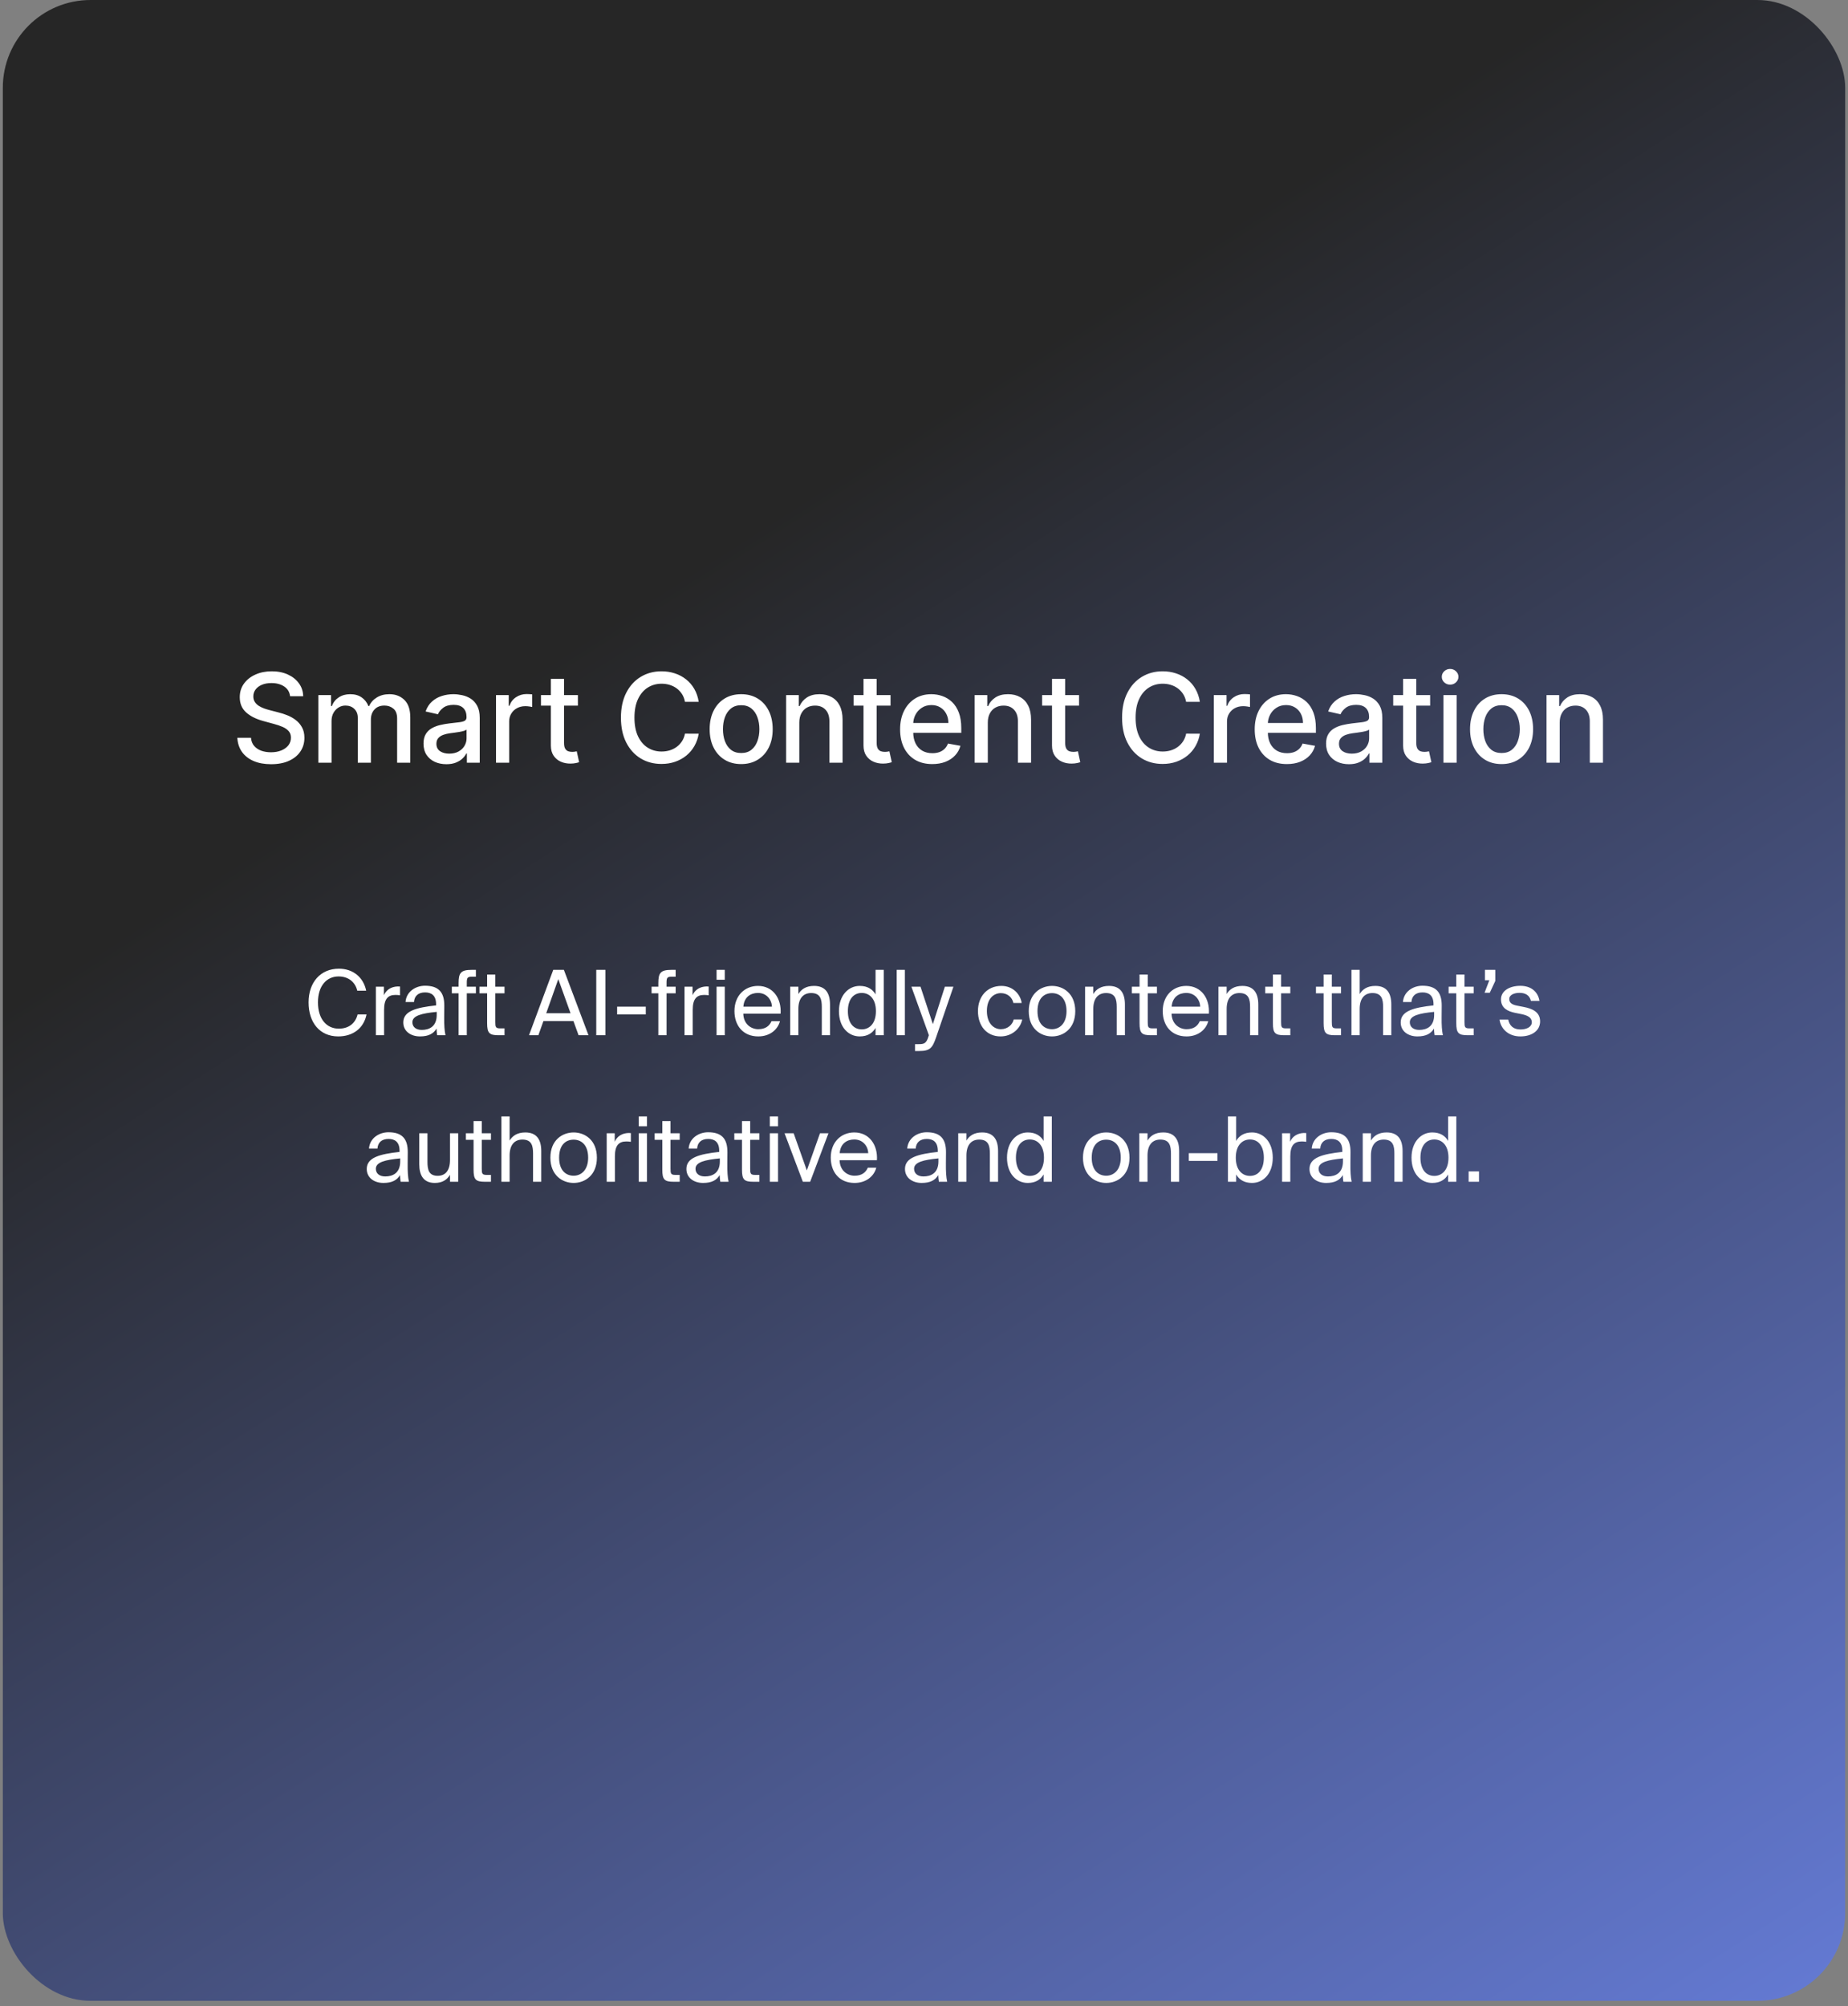 <svg width="328" height="356" viewBox="0 0 328 356" fill="none" xmlns="http://www.w3.org/2000/svg">
<rect x="0" y="0" width="328" height="356" fill="#808080" stroke="none"/>
<rect x="0.5" width="327" height="355.029" rx="15.571" fill="url(#paint0_linear_494_887)"/>
<path d="M51.484 123.539C51.401 122.799 51.057 122.226 50.453 121.82C49.849 121.409 49.089 121.203 48.172 121.203C47.516 121.203 46.948 121.307 46.469 121.515C45.99 121.719 45.617 122 45.352 122.359C45.091 122.713 44.961 123.117 44.961 123.57C44.961 123.95 45.05 124.278 45.227 124.554C45.409 124.83 45.646 125.062 45.938 125.25C46.234 125.432 46.552 125.586 46.891 125.711C47.229 125.83 47.555 125.929 47.867 126.008L49.43 126.414C49.94 126.539 50.464 126.708 51 126.922C51.536 127.135 52.034 127.416 52.492 127.765C52.95 128.114 53.32 128.547 53.602 129.062C53.888 129.578 54.031 130.195 54.031 130.914C54.031 131.82 53.797 132.625 53.328 133.328C52.865 134.031 52.19 134.586 51.305 134.992C50.425 135.398 49.359 135.601 48.109 135.601C46.911 135.601 45.875 135.411 45 135.031C44.125 134.651 43.44 134.112 42.945 133.414C42.45 132.711 42.177 131.877 42.125 130.914H44.547C44.594 131.492 44.781 131.974 45.109 132.359C45.443 132.739 45.867 133.023 46.383 133.211C46.904 133.393 47.474 133.484 48.094 133.484C48.776 133.484 49.383 133.377 49.914 133.164C50.45 132.945 50.872 132.643 51.18 132.258C51.487 131.867 51.641 131.411 51.641 130.89C51.641 130.416 51.505 130.028 51.234 129.726C50.969 129.424 50.607 129.174 50.148 128.976C49.695 128.778 49.182 128.604 48.609 128.453L46.719 127.937C45.438 127.588 44.422 127.075 43.672 126.398C42.927 125.721 42.555 124.825 42.555 123.711C42.555 122.789 42.805 121.984 43.305 121.297C43.805 120.609 44.482 120.075 45.336 119.695C46.19 119.31 47.154 119.117 48.227 119.117C49.31 119.117 50.266 119.307 51.094 119.687C51.927 120.067 52.583 120.591 53.062 121.258C53.542 121.919 53.792 122.679 53.812 123.539H51.484ZM56.508 135.336V123.336H58.751V125.289H58.899C59.149 124.627 59.558 124.112 60.126 123.742C60.693 123.367 61.373 123.179 62.165 123.179C62.967 123.179 63.639 123.367 64.18 123.742C64.727 124.117 65.131 124.633 65.391 125.289H65.516C65.803 124.648 66.258 124.138 66.883 123.758C67.508 123.372 68.253 123.179 69.118 123.179C70.206 123.179 71.094 123.521 71.782 124.203C72.475 124.885 72.821 125.914 72.821 127.289V135.336H70.485V127.508C70.485 126.695 70.264 126.107 69.821 125.742C69.378 125.377 68.85 125.195 68.235 125.195C67.475 125.195 66.883 125.429 66.462 125.898C66.04 126.362 65.829 126.958 65.829 127.687V135.336H63.501V127.359C63.501 126.708 63.298 126.185 62.891 125.789C62.485 125.393 61.956 125.195 61.305 125.195C60.863 125.195 60.454 125.312 60.079 125.547C59.709 125.776 59.41 126.096 59.18 126.508C58.956 126.919 58.844 127.396 58.844 127.937V135.336H56.508ZM79.224 135.601C78.464 135.601 77.776 135.461 77.162 135.179C76.547 134.893 76.06 134.479 75.701 133.937C75.347 133.396 75.169 132.732 75.169 131.945C75.169 131.268 75.3 130.711 75.56 130.273C75.82 129.836 76.172 129.489 76.615 129.234C77.057 128.979 77.552 128.786 78.099 128.656C78.646 128.526 79.203 128.427 79.771 128.359C80.49 128.276 81.073 128.208 81.521 128.156C81.969 128.099 82.294 128.008 82.498 127.883C82.701 127.758 82.802 127.554 82.802 127.273V127.219C82.802 126.536 82.609 126.008 82.224 125.633C81.844 125.258 81.276 125.07 80.521 125.07C79.734 125.07 79.115 125.245 78.662 125.594C78.214 125.937 77.904 126.32 77.732 126.742L75.537 126.242C75.797 125.513 76.177 124.924 76.677 124.476C77.182 124.023 77.763 123.695 78.419 123.492C79.076 123.284 79.766 123.179 80.49 123.179C80.969 123.179 81.477 123.237 82.013 123.351C82.555 123.461 83.06 123.664 83.529 123.961C84.003 124.258 84.391 124.682 84.693 125.234C84.995 125.781 85.146 126.492 85.146 127.367V135.336H82.865V133.695H82.771C82.62 133.997 82.393 134.294 82.091 134.586C81.789 134.877 81.401 135.12 80.927 135.312C80.453 135.505 79.885 135.601 79.224 135.601ZM79.732 133.726C80.378 133.726 80.93 133.599 81.388 133.344C81.852 133.088 82.203 132.755 82.443 132.344C82.688 131.927 82.81 131.482 82.81 131.008V129.461C82.727 129.544 82.565 129.622 82.326 129.695C82.091 129.763 81.823 129.823 81.521 129.875C81.219 129.922 80.925 129.966 80.638 130.008C80.352 130.044 80.112 130.075 79.919 130.101C79.466 130.159 79.052 130.255 78.677 130.39C78.307 130.526 78.01 130.721 77.787 130.976C77.568 131.226 77.458 131.56 77.458 131.976C77.458 132.554 77.672 132.992 78.099 133.289C78.526 133.58 79.07 133.726 79.732 133.726ZM88.037 135.336V123.336H90.295V125.242H90.42C90.639 124.596 91.024 124.088 91.576 123.719C92.134 123.344 92.764 123.156 93.467 123.156C93.613 123.156 93.785 123.161 93.983 123.172C94.186 123.182 94.345 123.195 94.459 123.211V125.445C94.365 125.419 94.199 125.39 93.959 125.359C93.72 125.323 93.48 125.304 93.24 125.304C92.688 125.304 92.196 125.422 91.764 125.656C91.337 125.885 90.998 126.205 90.748 126.617C90.498 127.023 90.373 127.487 90.373 128.008V135.336H88.037ZM102.571 123.336V125.211H96.016V123.336H102.571ZM97.774 120.461H100.11V131.812C100.11 132.265 100.178 132.607 100.313 132.836C100.449 133.06 100.623 133.213 100.837 133.297C101.056 133.375 101.293 133.414 101.548 133.414C101.735 133.414 101.899 133.401 102.04 133.375C102.181 133.349 102.29 133.328 102.368 133.312L102.79 135.242C102.655 135.294 102.462 135.346 102.212 135.398C101.962 135.455 101.649 135.487 101.274 135.492C100.66 135.502 100.087 135.393 99.555 135.164C99.024 134.935 98.595 134.58 98.266 134.101C97.938 133.622 97.774 133.021 97.774 132.297V120.461ZM124.014 124.539H121.576C121.483 124.018 121.308 123.56 121.053 123.164C120.798 122.768 120.485 122.432 120.116 122.156C119.746 121.88 119.332 121.672 118.873 121.531C118.42 121.39 117.938 121.32 117.428 121.32C116.506 121.32 115.681 121.552 114.951 122.015C114.228 122.479 113.655 123.159 113.233 124.054C112.816 124.95 112.608 126.044 112.608 127.336C112.608 128.638 112.816 129.737 113.233 130.633C113.655 131.528 114.23 132.205 114.959 132.664C115.688 133.122 116.509 133.351 117.42 133.351C117.925 133.351 118.405 133.284 118.858 133.148C119.316 133.008 119.73 132.802 120.1 132.531C120.47 132.26 120.782 131.929 121.037 131.539C121.298 131.143 121.478 130.69 121.576 130.179L124.014 130.187C123.884 130.974 123.631 131.698 123.256 132.359C122.886 133.015 122.41 133.583 121.826 134.062C121.248 134.536 120.587 134.903 119.842 135.164C119.097 135.424 118.285 135.554 117.405 135.554C116.019 135.554 114.785 135.226 113.701 134.57C112.618 133.909 111.764 132.963 111.139 131.734C110.519 130.505 110.209 129.039 110.209 127.336C110.209 125.627 110.522 124.161 111.147 122.937C111.772 121.708 112.626 120.765 113.709 120.109C114.793 119.448 116.024 119.117 117.405 119.117C118.254 119.117 119.045 119.239 119.78 119.484C120.519 119.724 121.183 120.078 121.772 120.547C122.36 121.01 122.847 121.578 123.233 122.25C123.618 122.916 123.879 123.679 124.014 124.539ZM131.55 135.578C130.425 135.578 129.443 135.32 128.605 134.804C127.766 134.289 127.115 133.567 126.651 132.64C126.188 131.713 125.956 130.63 125.956 129.39C125.956 128.146 126.188 127.057 126.651 126.125C127.115 125.192 127.766 124.469 128.605 123.953C129.443 123.437 130.425 123.179 131.55 123.179C132.675 123.179 133.657 123.437 134.495 123.953C135.334 124.469 135.985 125.192 136.448 126.125C136.912 127.057 137.144 128.146 137.144 129.39C137.144 130.63 136.912 131.713 136.448 132.64C135.985 133.567 135.334 134.289 134.495 134.804C133.657 135.32 132.675 135.578 131.55 135.578ZM131.558 133.617C132.287 133.617 132.891 133.424 133.37 133.039C133.849 132.653 134.203 132.14 134.433 131.5C134.667 130.859 134.784 130.153 134.784 129.383C134.784 128.617 134.667 127.914 134.433 127.273C134.203 126.627 133.849 126.109 133.37 125.719C132.891 125.328 132.287 125.133 131.558 125.133C130.823 125.133 130.214 125.328 129.73 125.719C129.25 126.109 128.894 126.627 128.659 127.273C128.43 127.914 128.315 128.617 128.315 129.383C128.315 130.153 128.43 130.859 128.659 131.5C128.894 132.14 129.25 132.653 129.73 133.039C130.214 133.424 130.823 133.617 131.558 133.617ZM141.867 128.211V135.336H139.531V123.336H141.773V125.289H141.922C142.198 124.653 142.63 124.143 143.219 123.758C143.812 123.372 144.56 123.179 145.461 123.179C146.278 123.179 146.995 123.351 147.609 123.695C148.224 124.034 148.7 124.539 149.039 125.211C149.377 125.883 149.547 126.713 149.547 127.703V135.336H147.211V127.984C147.211 127.114 146.984 126.435 146.531 125.945C146.078 125.45 145.455 125.203 144.664 125.203C144.122 125.203 143.64 125.32 143.219 125.554C142.802 125.789 142.471 126.133 142.226 126.586C141.987 127.034 141.867 127.575 141.867 128.211ZM158.061 123.336V125.211H151.506V123.336H158.061ZM153.264 120.461H155.6V131.812C155.6 132.265 155.668 132.607 155.803 132.836C155.939 133.06 156.113 133.213 156.327 133.297C156.545 133.375 156.782 133.414 157.038 133.414C157.225 133.414 157.389 133.401 157.53 133.375C157.67 133.349 157.78 133.328 157.858 133.312L158.28 135.242C158.144 135.294 157.952 135.346 157.702 135.398C157.452 135.455 157.139 135.487 156.764 135.492C156.15 135.502 155.577 135.393 155.045 135.164C154.514 134.935 154.084 134.58 153.756 134.101C153.428 133.622 153.264 133.021 153.264 132.297V120.461ZM165.468 135.578C164.286 135.578 163.267 135.325 162.413 134.82C161.564 134.31 160.908 133.594 160.445 132.672C159.986 131.745 159.757 130.659 159.757 129.414C159.757 128.185 159.986 127.101 160.445 126.164C160.908 125.226 161.554 124.495 162.382 123.969C163.215 123.442 164.189 123.179 165.304 123.179C165.981 123.179 166.637 123.291 167.273 123.515C167.908 123.739 168.478 124.091 168.984 124.57C169.489 125.049 169.887 125.672 170.179 126.437C170.471 127.198 170.616 128.122 170.616 129.211V130.039H161.077V128.289H168.327C168.327 127.674 168.202 127.13 167.952 126.656C167.702 126.177 167.351 125.799 166.898 125.523C166.45 125.247 165.924 125.109 165.32 125.109C164.663 125.109 164.09 125.271 163.601 125.594C163.116 125.911 162.741 126.328 162.476 126.844C162.215 127.354 162.085 127.909 162.085 128.508V129.875C162.085 130.677 162.226 131.359 162.507 131.922C162.793 132.484 163.192 132.914 163.702 133.211C164.213 133.502 164.809 133.648 165.491 133.648C165.934 133.648 166.338 133.586 166.702 133.461C167.067 133.33 167.382 133.138 167.648 132.883C167.913 132.627 168.116 132.312 168.257 131.937L170.468 132.336C170.291 132.987 169.973 133.557 169.515 134.047C169.062 134.531 168.491 134.909 167.804 135.179C167.122 135.445 166.343 135.578 165.468 135.578ZM175.324 128.211V135.336H172.988V123.336H175.23V125.289H175.379C175.655 124.653 176.087 124.143 176.676 123.758C177.269 123.372 178.017 123.179 178.918 123.179C179.736 123.179 180.452 123.351 181.066 123.695C181.681 124.034 182.157 124.539 182.496 125.211C182.835 125.883 183.004 126.713 183.004 127.703V135.336H180.668V127.984C180.668 127.114 180.441 126.435 179.988 125.945C179.535 125.45 178.913 125.203 178.121 125.203C177.579 125.203 177.098 125.32 176.676 125.554C176.259 125.789 175.928 126.133 175.684 126.586C175.444 127.034 175.324 127.575 175.324 128.211ZM191.518 123.336V125.211H184.964V123.336H191.518ZM186.721 120.461H189.057V131.812C189.057 132.265 189.125 132.607 189.26 132.836C189.396 133.06 189.57 133.213 189.784 133.297C190.003 133.375 190.24 133.414 190.495 133.414C190.682 133.414 190.846 133.401 190.987 133.375C191.128 133.349 191.237 133.328 191.315 133.312L191.737 135.242C191.602 135.294 191.409 135.346 191.159 135.398C190.909 135.455 190.596 135.487 190.221 135.492C189.607 135.502 189.034 135.393 188.503 135.164C187.971 134.935 187.542 134.58 187.214 134.101C186.885 133.622 186.721 133.021 186.721 132.297V120.461ZM212.961 124.539H210.524C210.43 124.018 210.255 123.56 210 123.164C209.745 122.768 209.432 122.432 209.063 122.156C208.693 121.88 208.279 121.672 207.82 121.531C207.367 121.39 206.885 121.32 206.375 121.32C205.453 121.32 204.628 121.552 203.899 122.015C203.175 122.479 202.602 123.159 202.18 124.054C201.763 124.95 201.555 126.044 201.555 127.336C201.555 128.638 201.763 129.737 202.18 130.633C202.602 131.528 203.177 132.205 203.906 132.664C204.635 133.122 205.456 133.351 206.367 133.351C206.872 133.351 207.352 133.284 207.805 133.148C208.263 133.008 208.677 132.802 209.047 132.531C209.417 132.26 209.729 131.929 209.984 131.539C210.245 131.143 210.425 130.69 210.524 130.179L212.961 130.187C212.831 130.974 212.578 131.698 212.203 132.359C211.833 133.015 211.357 133.583 210.774 134.062C210.195 134.536 209.534 134.903 208.789 135.164C208.044 135.424 207.232 135.554 206.352 135.554C204.966 135.554 203.732 135.226 202.649 134.57C201.565 133.909 200.711 132.963 200.086 131.734C199.466 130.505 199.156 129.039 199.156 127.336C199.156 125.627 199.469 124.161 200.094 122.937C200.719 121.708 201.573 120.765 202.656 120.109C203.74 119.448 204.971 119.117 206.352 119.117C207.201 119.117 207.992 119.239 208.727 119.484C209.466 119.724 210.13 120.078 210.719 120.547C211.307 121.01 211.794 121.578 212.18 122.25C212.565 122.916 212.826 123.679 212.961 124.539ZM215.442 135.336V123.336H217.7V125.242H217.825C218.044 124.596 218.429 124.088 218.981 123.719C219.539 123.344 220.169 123.156 220.872 123.156C221.018 123.156 221.19 123.161 221.387 123.172C221.591 123.182 221.749 123.195 221.864 123.211V125.445C221.77 125.419 221.604 125.39 221.364 125.359C221.124 125.323 220.885 125.304 220.645 125.304C220.093 125.304 219.601 125.422 219.169 125.656C218.742 125.885 218.403 126.205 218.153 126.617C217.903 127.023 217.778 127.487 217.778 128.008V135.336H215.442ZM228.408 135.578C227.225 135.578 226.207 135.325 225.353 134.82C224.504 134.31 223.848 133.594 223.384 132.672C222.926 131.745 222.697 130.659 222.697 129.414C222.697 128.185 222.926 127.101 223.384 126.164C223.848 125.226 224.494 124.495 225.322 123.969C226.155 123.442 227.129 123.179 228.244 123.179C228.921 123.179 229.577 123.291 230.212 123.515C230.848 123.739 231.418 124.091 231.923 124.57C232.429 125.049 232.827 125.672 233.119 126.437C233.41 127.198 233.556 128.122 233.556 129.211V130.039H224.017V128.289H231.267C231.267 127.674 231.142 127.13 230.892 126.656C230.642 126.177 230.291 125.799 229.837 125.523C229.39 125.247 228.863 125.109 228.259 125.109C227.603 125.109 227.03 125.271 226.541 125.594C226.056 125.911 225.681 126.328 225.416 126.844C225.155 127.354 225.025 127.909 225.025 128.508V129.875C225.025 130.677 225.166 131.359 225.447 131.922C225.733 132.484 226.132 132.914 226.642 133.211C227.153 133.502 227.749 133.648 228.431 133.648C228.874 133.648 229.278 133.586 229.642 133.461C230.007 133.33 230.322 133.138 230.587 132.883C230.853 132.627 231.056 132.312 231.197 131.937L233.408 132.336C233.231 132.987 232.913 133.557 232.455 134.047C232.001 134.531 231.431 134.909 230.744 135.179C230.061 135.445 229.283 135.578 228.408 135.578ZM239.42 135.601C238.66 135.601 237.972 135.461 237.358 135.179C236.743 134.893 236.256 134.479 235.897 133.937C235.543 133.396 235.365 132.732 235.365 131.945C235.365 131.268 235.496 130.711 235.756 130.273C236.017 129.836 236.368 129.489 236.811 129.234C237.253 128.979 237.748 128.786 238.295 128.656C238.842 128.526 239.399 128.427 239.967 128.359C240.686 128.276 241.269 128.208 241.717 128.156C242.165 128.099 242.49 128.008 242.694 127.883C242.897 127.758 242.998 127.554 242.998 127.273V127.219C242.998 126.536 242.806 126.008 242.42 125.633C242.04 125.258 241.472 125.07 240.717 125.07C239.931 125.07 239.311 125.245 238.858 125.594C238.41 125.937 238.1 126.32 237.928 126.742L235.733 126.242C235.993 125.513 236.373 124.924 236.873 124.476C237.378 124.023 237.959 123.695 238.615 123.492C239.272 123.284 239.962 123.179 240.686 123.179C241.165 123.179 241.673 123.237 242.209 123.351C242.751 123.461 243.256 123.664 243.725 123.961C244.199 124.258 244.587 124.682 244.889 125.234C245.191 125.781 245.342 126.492 245.342 127.367V135.336H243.061V133.695H242.967C242.816 133.997 242.589 134.294 242.287 134.586C241.985 134.877 241.597 135.12 241.123 135.312C240.649 135.505 240.082 135.601 239.42 135.601ZM239.928 133.726C240.574 133.726 241.126 133.599 241.584 133.344C242.048 133.088 242.399 132.755 242.639 132.344C242.884 131.927 243.006 131.482 243.006 131.008V129.461C242.923 129.544 242.761 129.622 242.522 129.695C242.287 129.763 242.019 129.823 241.717 129.875C241.415 129.922 241.121 129.966 240.834 130.008C240.548 130.044 240.308 130.075 240.115 130.101C239.662 130.159 239.248 130.255 238.873 130.39C238.503 130.526 238.207 130.721 237.983 130.976C237.764 131.226 237.655 131.56 237.655 131.976C237.655 132.554 237.868 132.992 238.295 133.289C238.722 133.58 239.267 133.726 239.928 133.726ZM253.835 123.336V125.211H247.28V123.336H253.835ZM249.038 120.461H251.374V131.812C251.374 132.265 251.442 132.607 251.577 132.836C251.713 133.06 251.887 133.213 252.101 133.297C252.319 133.375 252.556 133.414 252.811 133.414C252.999 133.414 253.163 133.401 253.304 133.375C253.444 133.349 253.554 133.328 253.632 133.312L254.054 135.242C253.918 135.294 253.726 135.346 253.476 135.398C253.226 135.455 252.913 135.487 252.538 135.492C251.923 135.502 251.351 135.393 250.819 135.164C250.288 134.935 249.858 134.58 249.53 134.101C249.202 133.622 249.038 133.021 249.038 132.297V120.461ZM256.199 135.336V123.336H258.535V135.336H256.199ZM257.379 121.484C256.972 121.484 256.623 121.349 256.332 121.078C256.045 120.802 255.902 120.474 255.902 120.094C255.902 119.708 256.045 119.38 256.332 119.109C256.623 118.833 256.972 118.695 257.379 118.695C257.785 118.695 258.131 118.833 258.418 119.109C258.709 119.38 258.855 119.708 258.855 120.094C258.855 120.474 258.709 120.802 258.418 121.078C258.131 121.349 257.785 121.484 257.379 121.484ZM266.512 135.578C265.387 135.578 264.405 135.32 263.567 134.804C262.728 134.289 262.077 133.567 261.614 132.64C261.15 131.713 260.918 130.63 260.918 129.39C260.918 128.146 261.15 127.057 261.614 126.125C262.077 125.192 262.728 124.469 263.567 123.953C264.405 123.437 265.387 123.179 266.512 123.179C267.637 123.179 268.619 123.437 269.457 123.953C270.296 124.469 270.947 125.192 271.411 126.125C271.874 127.057 272.106 128.146 272.106 129.39C272.106 130.63 271.874 131.713 271.411 132.64C270.947 133.567 270.296 134.289 269.457 134.804C268.619 135.32 267.637 135.578 266.512 135.578ZM266.52 133.617C267.249 133.617 267.853 133.424 268.332 133.039C268.812 132.653 269.166 132.14 269.395 131.5C269.629 130.859 269.746 130.153 269.746 129.383C269.746 128.617 269.629 127.914 269.395 127.273C269.166 126.627 268.812 126.109 268.332 125.719C267.853 125.328 267.249 125.133 266.52 125.133C265.786 125.133 265.176 125.328 264.692 125.719C264.213 126.109 263.856 126.627 263.621 127.273C263.392 127.914 263.278 128.617 263.278 129.383C263.278 130.153 263.392 130.859 263.621 131.5C263.856 132.14 264.213 132.653 264.692 133.039C265.176 133.424 265.786 133.617 266.52 133.617ZM276.829 128.211V135.336H274.493V123.336H276.735V125.289H276.884C277.16 124.653 277.592 124.143 278.181 123.758C278.775 123.372 279.522 123.179 280.423 123.179C281.241 123.179 281.957 123.351 282.571 123.695C283.186 124.034 283.663 124.539 284.001 125.211C284.34 125.883 284.509 126.713 284.509 127.703V135.336H282.173V127.984C282.173 127.114 281.946 126.435 281.493 125.945C281.04 125.45 280.418 125.203 279.626 125.203C279.084 125.203 278.603 125.32 278.181 125.554C277.764 125.789 277.433 126.133 277.189 126.586C276.949 127.034 276.829 127.575 276.829 128.211Z" fill="white"/>
<path d="M63.473 179.997H65.057C64.545 182.557 62.545 183.901 60.033 183.901C56.705 183.901 54.769 181.389 54.769 177.869C54.769 174.285 56.897 171.885 60.161 171.885C62.561 171.885 64.481 173.309 64.993 175.789H63.409C63.073 174.333 61.921 173.261 60.081 173.261C58.033 173.261 56.433 174.861 56.433 177.869C56.433 180.813 57.969 182.525 60.129 182.525C61.985 182.525 63.105 181.485 63.473 179.997ZM71.002 175.053V176.605C70.698 176.557 70.427 176.541 70.186 176.541C68.843 176.541 68.171 177.277 68.171 179.181V183.693H66.715V175.085H68.138V176.589C68.57 175.613 69.434 175.085 70.57 175.037C70.715 175.037 70.826 175.037 71.002 175.053ZM77.513 180.093V179.549C74.874 179.805 73.194 180.205 73.194 181.389C73.194 182.205 73.817 182.749 74.858 182.749C76.218 182.749 77.513 182.125 77.513 180.093ZM74.537 183.901C72.921 183.901 71.578 183.005 71.578 181.421C71.578 179.389 73.882 178.781 77.401 178.397V178.189C77.401 176.605 76.537 176.093 75.45 176.093C74.234 176.093 73.546 176.733 73.481 177.805H71.978C72.106 175.949 73.769 174.909 75.433 174.909C77.817 174.909 78.874 176.029 78.858 178.461L78.841 180.445C78.826 181.901 78.889 182.877 79.066 183.693H77.594C77.546 183.373 77.498 183.021 77.481 182.509C76.954 183.405 76.073 183.901 74.537 183.901ZM81.395 175.085V174.461C81.395 172.669 81.747 172.093 83.715 172.093H84.467V173.309H83.747C82.979 173.309 82.851 173.485 82.851 174.381V175.085H84.467V176.253H82.851V183.693H81.395V176.253H80.195V175.085H81.395ZM86.459 175.085V172.925H87.915V175.085H89.547V176.253H87.915V181.357C87.915 182.253 87.979 182.477 88.811 182.477H89.547V183.693H88.491C86.843 183.693 86.459 183.325 86.459 181.533V176.253H85.099V175.085H86.459ZM93.891 183.693L98.195 172.093H100.083L104.451 183.693H102.691L101.779 181.181H96.451L95.555 183.693H93.891ZM99.091 173.741L96.947 179.789H101.267L99.091 173.741ZM107.461 172.093V183.693H105.829V172.093H107.461ZM114.62 179.997H109.532V178.621H114.62V179.997ZM116.848 175.085V174.461C116.848 172.669 117.2 172.093 119.168 172.093H119.92V173.309H119.2C118.432 173.309 118.304 173.485 118.304 174.381V175.085H119.92V176.253H118.304V183.693H116.848V176.253H115.648V175.085H116.848ZM125.784 175.053V176.605C125.48 176.557 125.208 176.541 124.968 176.541C123.624 176.541 122.952 177.277 122.952 179.181V183.693H121.496V175.085H122.92V176.589C123.352 175.613 124.216 175.085 125.352 175.037C125.496 175.037 125.608 175.037 125.784 175.053ZM127.183 175.085H128.639V183.693H127.183V175.085ZM127.183 172.093H128.639V173.853H127.183V172.093ZM138.549 179.869H131.925C131.973 181.725 133.317 182.621 134.581 182.621C135.861 182.621 136.565 182.045 136.933 181.197H138.437C138.053 182.669 136.677 183.901 134.581 183.901C131.861 183.901 130.357 181.949 130.357 179.405C130.357 176.669 132.181 174.941 134.533 174.941C137.173 174.941 138.725 177.133 138.549 179.869ZM134.533 176.189C133.253 176.189 132.069 176.893 131.941 178.621H137.013C136.965 177.405 136.085 176.189 134.533 176.189ZM141.702 175.085V176.381C142.198 175.565 143.03 174.941 144.486 174.941C146.566 174.941 147.318 176.285 147.318 178.253V183.693H145.862V178.685C145.862 177.357 145.638 176.205 143.974 176.205C142.566 176.205 141.702 177.165 141.702 179.021V183.693H140.246V175.085H141.702ZM155.4 176.445V172.093H156.856V183.693H155.4V182.397C154.872 183.309 153.976 183.901 152.584 183.901C150.6 183.901 148.904 182.285 148.904 179.421C148.904 176.605 150.6 174.941 152.584 174.941C153.976 174.941 154.872 175.533 155.4 176.445ZM155.464 179.421C155.464 177.149 154.248 176.189 152.952 176.189C151.464 176.189 150.488 177.357 150.488 179.421C150.488 181.485 151.464 182.653 152.952 182.653C154.248 182.653 155.464 181.693 155.464 179.421ZM160.608 172.093V183.693H159.152V172.093H160.608ZM167.702 175.085H169.222L166.15 184.061C165.51 185.917 165.094 186.493 163.158 186.493H162.406V185.277H162.998C163.958 185.277 164.422 185.213 164.806 183.869L164.87 183.693L161.766 175.085H163.382L165.574 181.725L167.702 175.085ZM177.736 174.941C179.848 174.941 181.128 176.493 181.336 177.965H179.864C179.656 176.941 178.776 176.221 177.64 176.221C176.36 176.221 175.16 177.229 175.16 179.389C175.16 181.565 176.36 182.621 177.64 182.621C178.872 182.621 179.72 181.789 179.928 180.893H181.432C181.128 182.509 179.608 183.901 177.592 183.901C175.112 183.901 173.576 182.029 173.576 179.405C173.576 176.845 175.192 174.941 177.736 174.941ZM184.144 179.421C184.144 181.725 185.392 182.621 186.72 182.621C188.048 182.621 189.296 181.629 189.296 179.421C189.296 177.117 188.048 176.221 186.72 176.221C185.392 176.221 184.144 177.069 184.144 179.421ZM186.72 174.941C188.72 174.941 190.848 176.301 190.848 179.421C190.848 182.541 188.72 183.901 186.72 183.901C184.72 183.901 182.592 182.541 182.592 179.421C182.592 176.301 184.72 174.941 186.72 174.941ZM194.046 175.085V176.381C194.542 175.565 195.374 174.941 196.83 174.941C198.91 174.941 199.661 176.285 199.661 178.253V183.693H198.206V178.685C198.206 177.357 197.982 176.205 196.318 176.205C194.91 176.205 194.046 177.165 194.046 179.021V183.693H192.59V175.085H194.046ZM202.256 175.085V172.925H203.712V175.085H205.344V176.253H203.712V181.357C203.712 182.253 203.776 182.477 204.608 182.477H205.344V183.693H204.288C202.64 183.693 202.256 183.325 202.256 181.533V176.253H200.896V175.085H202.256ZM214.565 179.869H207.941C207.989 181.725 209.333 182.621 210.597 182.621C211.877 182.621 212.581 182.045 212.949 181.197H214.453C214.069 182.669 212.693 183.901 210.597 183.901C207.877 183.901 206.373 181.949 206.373 179.405C206.373 176.669 208.197 174.941 210.549 174.941C213.189 174.941 214.741 177.133 214.565 179.869ZM210.549 176.189C209.269 176.189 208.085 176.893 207.957 178.621H213.029C212.981 177.405 212.101 176.189 210.549 176.189ZM217.717 175.085V176.381C218.213 175.565 219.045 174.941 220.501 174.941C222.581 174.941 223.333 176.285 223.333 178.253V183.693H221.877V178.685C221.877 177.357 221.653 176.205 219.989 176.205C218.581 176.205 217.717 177.165 217.717 179.021V183.693H216.261V175.085H217.717ZM225.927 175.085V172.925H227.383V175.085H229.015V176.253H227.383V181.357C227.383 182.253 227.447 182.477 228.279 182.477H229.015V183.693H227.959C226.311 183.693 225.927 183.325 225.927 181.533V176.253H224.567V175.085H225.927ZM234.927 175.085V172.925H236.383V175.085H238.015V176.253H236.383V181.357C236.383 182.253 236.447 182.477 237.279 182.477H238.015V183.693H236.959C235.311 183.693 234.927 183.325 234.927 181.533V176.253H233.567V175.085H234.927ZM241.327 172.093V176.381C241.823 175.565 242.655 174.941 244.111 174.941C246.191 174.941 246.943 176.285 246.943 178.253V183.693H245.487V178.685C245.487 177.357 245.263 176.205 243.599 176.205C242.191 176.205 241.327 177.165 241.327 179.021V183.693H239.871V172.093H241.327ZM254.545 180.093V179.549C251.905 179.805 250.225 180.205 250.225 181.389C250.225 182.205 250.849 182.749 251.889 182.749C253.249 182.749 254.545 182.125 254.545 180.093ZM251.569 183.901C249.953 183.901 248.609 183.005 248.609 181.421C248.609 179.389 250.913 178.781 254.433 178.397V178.189C254.433 176.605 253.569 176.093 252.481 176.093C251.265 176.093 250.577 176.733 250.513 177.805H249.009C249.137 175.949 250.801 174.909 252.465 174.909C254.849 174.909 255.905 176.029 255.889 178.461L255.873 180.445C255.857 181.901 255.921 182.877 256.097 183.693H254.625C254.577 183.373 254.529 183.021 254.513 182.509C253.985 183.405 253.105 183.901 251.569 183.901ZM258.474 175.085V172.925H259.93V175.085H261.562V176.253H259.93V181.357C259.93 182.253 259.994 182.477 260.826 182.477H261.562V183.693H260.506C258.858 183.693 258.474 183.325 258.474 181.533V176.253H257.114V175.085H258.474ZM263.556 173.933V172.093H265.396V174.061L264.42 176.157H263.492L264.34 173.933H263.556ZM273.241 177.597H271.721C271.481 176.573 270.713 176.173 269.689 176.173C268.841 176.173 267.881 176.477 267.881 177.261C267.881 177.949 268.361 178.253 269.193 178.429L270.409 178.669C271.977 178.957 273.353 179.581 273.353 181.229C273.353 182.941 271.817 183.901 269.849 183.901C267.593 183.901 266.329 182.413 266.153 180.909H267.689C267.929 182.013 268.601 182.669 269.881 182.669C270.985 182.669 271.881 182.205 271.881 181.389C271.881 180.509 271.065 180.173 270.137 179.965L268.857 179.709C267.689 179.453 266.409 178.941 266.409 177.325C266.409 175.805 267.945 174.925 269.849 174.925C271.721 174.925 272.969 175.949 273.241 177.597ZM71.029 206.093V205.549C68.389 205.805 66.709 206.205 66.709 207.389C66.709 208.205 67.333 208.749 68.373 208.749C69.733 208.749 71.029 208.125 71.029 206.093ZM68.053 209.901C66.437 209.901 65.093 209.005 65.093 207.421C65.093 205.389 67.397 204.781 70.917 204.397V204.189C70.917 202.605 70.053 202.093 68.965 202.093C67.749 202.093 67.061 202.733 66.997 203.805H65.493C65.621 201.949 67.285 200.909 68.949 200.909C71.333 200.909 72.389 202.029 72.373 204.461L72.357 206.445C72.341 207.901 72.405 208.877 72.581 209.693H71.109C71.061 209.373 71.013 209.021 70.997 208.509C70.469 209.405 69.589 209.901 68.053 209.901ZM79.871 209.693V208.461C79.375 209.277 78.591 209.901 77.167 209.901C75.183 209.901 74.415 208.557 74.415 206.589V201.085H75.871V206.157C75.871 207.485 76.079 208.637 77.679 208.637C79.071 208.637 79.871 207.677 79.871 205.821V201.085H81.327V209.693H79.871ZM84.052 201.085V198.925H85.508V201.085H87.14V202.253H85.508V207.357C85.508 208.253 85.572 208.477 86.404 208.477H87.14V209.693H86.084C84.436 209.693 84.052 209.325 84.052 207.533V202.253H82.692V201.085H84.052ZM90.452 198.093V202.381C90.948 201.565 91.78 200.941 93.236 200.941C95.316 200.941 96.068 202.285 96.068 204.253V209.693H94.612V204.685C94.612 203.357 94.388 202.205 92.724 202.205C91.316 202.205 90.452 203.165 90.452 205.021V209.693H88.996V198.093H90.452ZM99.238 205.421C99.238 207.725 100.486 208.621 101.814 208.621C103.142 208.621 104.39 207.629 104.39 205.421C104.39 203.117 103.142 202.221 101.814 202.221C100.486 202.221 99.238 203.069 99.238 205.421ZM101.814 200.941C103.814 200.941 105.942 202.301 105.942 205.421C105.942 208.541 103.814 209.901 101.814 209.901C99.814 209.901 97.686 208.541 97.686 205.421C97.686 202.301 99.814 200.941 101.814 200.941ZM111.971 201.053V202.605C111.667 202.557 111.395 202.541 111.155 202.541C109.811 202.541 109.139 203.277 109.139 205.181V209.693H107.683V201.085H109.107V202.589C109.539 201.613 110.403 201.085 111.539 201.037C111.683 201.037 111.795 201.037 111.971 201.053ZM113.371 201.085H114.827V209.693H113.371V201.085ZM113.371 198.093H114.827V199.853H113.371V198.093ZM117.552 201.085V198.925H119.008V201.085H120.64V202.253H119.008V207.357C119.008 208.253 119.072 208.477 119.904 208.477H120.64V209.693H119.584C117.936 209.693 117.552 209.325 117.552 207.533V202.253H116.192V201.085H117.552ZM127.764 206.093V205.549C125.124 205.805 123.444 206.205 123.444 207.389C123.444 208.205 124.068 208.749 125.108 208.749C126.468 208.749 127.764 208.125 127.764 206.093ZM124.788 209.901C123.172 209.901 121.828 209.005 121.828 207.421C121.828 205.389 124.132 204.781 127.652 204.397V204.189C127.652 202.605 126.788 202.093 125.7 202.093C124.484 202.093 123.796 202.733 123.732 203.805H122.228C122.356 201.949 124.02 200.909 125.684 200.909C128.068 200.909 129.124 202.029 129.108 204.461L129.092 206.445C129.076 207.901 129.14 208.877 129.316 209.693H127.844C127.796 209.373 127.748 209.021 127.732 208.509C127.204 209.405 126.324 209.901 124.788 209.901ZM131.693 201.085V198.925H133.149V201.085H134.781V202.253H133.149V207.357C133.149 208.253 133.213 208.477 134.045 208.477H134.781V209.693H133.725C132.077 209.693 131.693 209.325 131.693 207.533V202.253H130.333V201.085H131.693ZM136.636 201.085H138.092V209.693H136.636V201.085ZM136.636 198.093H138.092V199.853H136.636V198.093ZM140.866 201.085L143.202 207.677L145.538 201.085H147.042L143.794 209.693H142.498L139.25 201.085H140.866ZM155.643 205.869H149.019C149.067 207.725 150.411 208.621 151.675 208.621C152.955 208.621 153.659 208.045 154.027 207.197H155.531C155.147 208.669 153.771 209.901 151.675 209.901C148.955 209.901 147.451 207.949 147.451 205.405C147.451 202.669 149.275 200.941 151.627 200.941C154.267 200.941 155.819 203.133 155.643 205.869ZM151.627 202.189C150.347 202.189 149.163 202.893 149.035 204.621H154.107C154.059 203.405 153.179 202.189 151.627 202.189ZM166.56 206.093V205.549C163.92 205.805 162.24 206.205 162.24 207.389C162.24 208.205 162.864 208.749 163.904 208.749C165.264 208.749 166.56 208.125 166.56 206.093ZM163.584 209.901C161.968 209.901 160.624 209.005 160.624 207.421C160.624 205.389 162.928 204.781 166.448 204.397V204.189C166.448 202.605 165.584 202.093 164.496 202.093C163.28 202.093 162.592 202.733 162.528 203.805H161.024C161.152 201.949 162.816 200.909 164.48 200.909C166.864 200.909 167.92 202.029 167.904 204.461L167.888 206.445C167.872 207.901 167.936 208.877 168.112 209.693H166.64C166.592 209.373 166.544 209.021 166.528 208.509C166 209.405 165.12 209.901 163.584 209.901ZM171.53 201.085V202.381C172.026 201.565 172.858 200.941 174.314 200.941C176.394 200.941 177.146 202.285 177.146 204.253V209.693H175.69V204.685C175.69 203.357 175.466 202.205 173.802 202.205C172.394 202.205 171.53 203.165 171.53 205.021V209.693H170.074V201.085H171.53ZM185.228 202.445V198.093H186.684V209.693H185.228V208.397C184.7 209.309 183.804 209.901 182.412 209.901C180.428 209.901 178.732 208.285 178.732 205.421C178.732 202.605 180.428 200.941 182.412 200.941C183.804 200.941 184.7 201.533 185.228 202.445ZM185.292 205.421C185.292 203.149 184.076 202.189 182.78 202.189C181.292 202.189 180.316 203.357 180.316 205.421C180.316 207.485 181.292 208.653 182.78 208.653C184.076 208.653 185.292 207.693 185.292 205.421ZM193.769 205.421C193.769 207.725 195.017 208.621 196.345 208.621C197.673 208.621 198.921 207.629 198.921 205.421C198.921 203.117 197.673 202.221 196.345 202.221C195.017 202.221 193.769 203.069 193.769 205.421ZM196.345 200.941C198.345 200.941 200.473 202.301 200.473 205.421C200.473 208.541 198.345 209.901 196.345 209.901C194.345 209.901 192.217 208.541 192.217 205.421C192.217 202.301 194.345 200.941 196.345 200.941ZM203.671 201.085V202.381C204.167 201.565 204.999 200.941 206.455 200.941C208.535 200.941 209.286 202.285 209.286 204.253V209.693H207.831V204.685C207.831 203.357 207.607 202.205 205.943 202.205C204.535 202.205 203.671 203.165 203.671 205.021V209.693H202.215V201.085H203.671ZM216.089 205.997H211.001V204.621H216.089V205.997ZM219.341 205.421C219.341 207.693 220.557 208.653 221.853 208.653C223.341 208.653 224.317 207.485 224.317 205.421C224.317 203.357 223.341 202.189 221.853 202.189C220.557 202.189 219.341 203.149 219.341 205.421ZM217.949 198.093H219.405V202.445C219.933 201.533 220.829 200.941 222.221 200.941C224.205 200.941 225.901 202.605 225.901 205.421C225.901 208.285 224.205 209.901 222.221 209.901C220.829 209.901 219.933 209.309 219.405 208.397V209.693H217.949V198.093ZM231.846 201.053V202.605C231.542 202.557 231.27 202.541 231.03 202.541C229.686 202.541 229.014 203.277 229.014 205.181V209.693H227.558V201.085H228.982V202.589C229.414 201.613 230.278 201.085 231.414 201.037C231.558 201.037 231.67 201.037 231.846 201.053ZM238.357 206.093V205.549C235.717 205.805 234.037 206.205 234.037 207.389C234.037 208.205 234.661 208.749 235.701 208.749C237.061 208.749 238.357 208.125 238.357 206.093ZM235.381 209.901C233.765 209.901 232.421 209.005 232.421 207.421C232.421 205.389 234.725 204.781 238.245 204.397V204.189C238.245 202.605 237.381 202.093 236.293 202.093C235.077 202.093 234.389 202.733 234.325 203.805H232.821C232.949 201.949 234.613 200.909 236.277 200.909C238.661 200.909 239.717 202.029 239.701 204.461L239.685 206.445C239.669 207.901 239.733 208.877 239.909 209.693H238.437C238.389 209.373 238.341 209.021 238.325 208.509C237.797 209.405 236.917 209.901 235.381 209.901ZM243.327 201.085V202.381C243.823 201.565 244.655 200.941 246.111 200.941C248.191 200.941 248.943 202.285 248.943 204.253V209.693H247.487V204.685C247.487 203.357 247.263 202.205 245.599 202.205C244.191 202.205 243.327 203.165 243.327 205.021V209.693H241.871V201.085H243.327ZM257.025 202.445V198.093H258.481V209.693H257.025V208.397C256.497 209.309 255.601 209.901 254.209 209.901C252.225 209.901 250.529 208.285 250.529 205.421C250.529 202.605 252.225 200.941 254.209 200.941C255.601 200.941 256.497 201.533 257.025 202.445ZM257.089 205.421C257.089 203.149 255.873 202.189 254.577 202.189C253.089 202.189 252.113 203.357 252.113 205.421C252.113 207.485 253.089 208.653 254.577 208.653C255.873 208.653 257.089 207.693 257.089 205.421ZM262.505 209.693H260.665V207.853H262.505V209.693Z" fill="white"/>
<defs>
<linearGradient id="paint0_linear_494_887" x1="292.677" y1="457.457" x2="81.441" y2="127.495" gradientUnits="userSpaceOnUse">
<stop stop-color="#718CF9"/>
<stop offset="1" stop-color="#262626"/>
</linearGradient>
</defs>
</svg>
